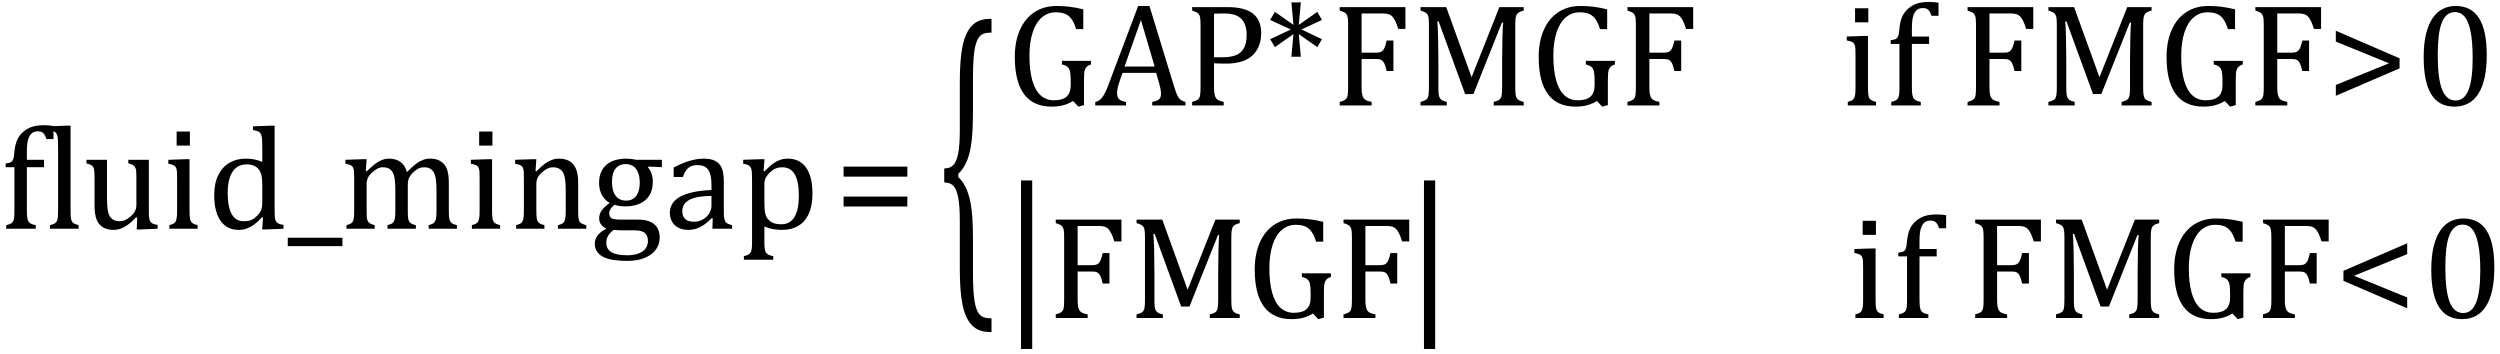 <?xml version="1.0" encoding="UTF-8" standalone="no"?><svg xmlns="http://www.w3.org/2000/svg" xmlns:xlink="http://www.w3.org/1999/xlink" stroke-dasharray="none" shape-rendering="auto" font-family="'Dialog'" width="338.813" text-rendering="auto" fill-opacity="1" contentScriptType="text/ecmascript" color-interpolation="auto" color-rendering="auto" preserveAspectRatio="xMidYMid meet" font-size="12" fill="black" stroke="black" image-rendering="auto" stroke-miterlimit="10" zoomAndPan="magnify" version="1.0" stroke-linecap="square" stroke-linejoin="miter" contentStyleType="text/css" font-style="normal" height="48" stroke-width="1" stroke-dashoffset="0" font-weight="normal" stroke-opacity="1" y="-17"><!--Converted from MathML using JEuclid--><defs id="genericDefs"/><g><g text-rendering="optimizeLegibility" transform="translate(0,31)" color-rendering="optimizeQuality" color-interpolation="linearRGB" image-rendering="optimizeQuality"><path d="M5.969 -8.344 L3.641 -8.344 L3.641 -2.438 Q3.641 -1.781 3.703 -1.453 Q3.766 -1.125 3.883 -0.953 Q4 -0.781 4.203 -0.68 Q4.406 -0.578 4.844 -0.484 L4.844 0 L0.844 0 L0.844 -0.484 Q1.281 -0.594 1.469 -0.703 Q1.656 -0.812 1.758 -0.977 Q1.859 -1.141 1.906 -1.453 Q1.953 -1.766 1.953 -2.438 L1.953 -8.344 L0.766 -8.344 L0.766 -8.844 Q1.141 -8.906 1.266 -8.938 Q1.391 -8.969 1.5 -9.039 Q1.609 -9.109 1.695 -9.234 Q1.781 -9.359 1.844 -9.609 Q1.906 -9.859 1.938 -10.312 Q2.031 -11.375 2.328 -12.039 Q2.625 -12.703 3.195 -13.172 Q3.766 -13.641 4.414 -13.836 Q5.062 -14.031 5.953 -14.031 Q6.719 -14.031 7.25 -13.922 L7.25 -12.156 L6.297 -12.156 Q6.109 -12.719 5.859 -12.961 Q5.609 -13.203 5.156 -13.203 Q4.828 -13.203 4.609 -13.117 Q4.391 -13.031 4.211 -12.844 Q4.031 -12.656 3.898 -12.344 Q3.766 -12.031 3.703 -11.57 Q3.641 -11.109 3.641 -10.359 L3.641 -9.344 L5.969 -9.344 L5.969 -8.344 ZM9.562 -2.438 Q9.562 -1.609 9.641 -1.281 Q9.719 -0.953 9.938 -0.781 Q10.156 -0.609 10.656 -0.484 L10.656 0 L6.766 0 L6.766 -0.484 Q7.266 -0.609 7.453 -0.742 Q7.641 -0.875 7.727 -1.07 Q7.812 -1.266 7.844 -1.594 Q7.875 -1.922 7.875 -2.438 L7.875 -10.609 Q7.875 -11.547 7.859 -11.922 Q7.844 -12.297 7.781 -12.555 Q7.719 -12.812 7.609 -12.961 Q7.5 -13.109 7.305 -13.195 Q7.109 -13.281 6.609 -13.375 L6.609 -13.875 L8.969 -13.969 L9.562 -13.969 L9.562 -2.438 ZM11.719 -9.344 L14.5 -9.344 L14.5 -4.359 Q14.5 -3.219 14.586 -2.625 Q14.672 -2.031 14.852 -1.727 Q15.031 -1.422 15.352 -1.219 Q15.672 -1.016 16.234 -1.016 Q16.609 -1.016 16.953 -1.164 Q17.297 -1.312 17.711 -1.68 Q18.125 -2.047 18.305 -2.406 Q18.484 -2.766 18.484 -3.25 L18.484 -6.906 Q18.484 -7.469 18.461 -7.75 Q18.438 -8.031 18.367 -8.203 Q18.297 -8.375 18.203 -8.477 Q18.109 -8.578 17.938 -8.672 Q17.766 -8.766 17.391 -8.859 L17.391 -9.344 L20.172 -9.344 L20.172 -2.672 Q20.172 -1.922 20.203 -1.586 Q20.234 -1.25 20.328 -1.055 Q20.422 -0.859 20.625 -0.734 Q20.828 -0.609 21.359 -0.516 L21.359 0 L19.125 0.094 L18.531 0.094 L18.594 -1.5 L18.438 -1.547 Q17.625 -0.672 16.891 -0.258 Q16.156 0.156 15.422 0.156 Q14.531 0.156 13.953 -0.195 Q13.375 -0.547 13.094 -1.242 Q12.812 -1.938 12.812 -3.219 L12.812 -6.906 Q12.812 -7.719 12.75 -8.031 Q12.688 -8.344 12.5 -8.523 Q12.312 -8.703 11.719 -8.859 L11.719 -9.344 ZM25.734 -13.172 L25.734 -11.266 L23.938 -11.266 L23.938 -13.172 L25.734 -13.172 ZM22.953 -0.484 Q23.328 -0.594 23.492 -0.68 Q23.656 -0.766 23.766 -0.922 Q23.875 -1.078 23.938 -1.406 Q24 -1.734 24 -2.406 L24 -6.672 Q24 -7.297 23.984 -7.68 Q23.969 -8.062 23.852 -8.289 Q23.734 -8.516 23.492 -8.625 Q23.25 -8.734 22.812 -8.812 L22.812 -9.344 L25.094 -9.422 L25.688 -9.422 L25.688 -2.438 Q25.688 -1.609 25.766 -1.281 Q25.844 -0.953 26.062 -0.781 Q26.281 -0.609 26.781 -0.484 L26.781 0 L22.953 0 L22.953 -0.484 ZM35.547 -10.609 Q35.547 -11.547 35.531 -11.922 Q35.516 -12.297 35.453 -12.555 Q35.391 -12.812 35.273 -12.961 Q35.156 -13.109 34.969 -13.195 Q34.781 -13.281 34.281 -13.375 L34.281 -13.875 L36.641 -13.969 L37.219 -13.969 L37.219 -2.672 Q37.219 -1.906 37.25 -1.578 Q37.281 -1.25 37.375 -1.055 Q37.469 -0.859 37.68 -0.734 Q37.891 -0.609 38.422 -0.516 L38.422 0 L36.109 0.094 L35.531 0.094 L35.641 -1.5 L35.5 -1.547 Q34.891 -0.891 34.438 -0.562 Q33.984 -0.234 33.469 -0.039 Q32.953 0.156 32.359 0.156 Q30.766 0.156 29.898 -1.062 Q29.031 -2.281 29.031 -4.578 Q29.031 -6.172 29.594 -7.289 Q30.156 -8.406 31.117 -8.953 Q32.078 -9.5 33.281 -9.5 Q33.922 -9.5 34.453 -9.398 Q34.984 -9.297 35.547 -9.062 L35.547 -10.609 ZM35.547 -5.797 Q35.547 -6.547 35.477 -7.008 Q35.406 -7.469 35.242 -7.781 Q35.078 -8.094 34.805 -8.312 Q34.531 -8.531 34.203 -8.625 Q33.875 -8.719 33.422 -8.719 Q32.172 -8.719 31.516 -7.719 Q30.859 -6.719 30.859 -4.844 Q30.859 -2.969 31.398 -1.992 Q31.938 -1.016 33.031 -1.016 Q33.453 -1.016 33.742 -1.086 Q34.031 -1.156 34.305 -1.32 Q34.578 -1.484 34.859 -1.766 Q35.141 -2.047 35.273 -2.281 Q35.406 -2.516 35.477 -2.82 Q35.547 -3.125 35.547 -3.609 L35.547 -5.797 ZM39 2.359 L39 1.219 L46.406 1.219 L46.406 2.359 L39 2.359 ZM49.578 -7.828 L49.719 -7.797 Q50.312 -8.375 50.688 -8.672 Q51.062 -8.969 51.414 -9.156 Q51.766 -9.344 52.07 -9.422 Q52.375 -9.5 52.703 -9.5 Q53.672 -9.5 54.289 -9.047 Q54.906 -8.594 55.141 -7.672 Q55.875 -8.406 56.328 -8.758 Q56.781 -9.109 57.258 -9.305 Q57.734 -9.5 58.281 -9.5 Q58.938 -9.5 59.406 -9.305 Q59.875 -9.109 60.203 -8.719 Q60.531 -8.328 60.68 -7.727 Q60.828 -7.125 60.828 -6.125 L60.828 -2.438 Q60.828 -1.703 60.883 -1.422 Q60.938 -1.141 61.031 -0.984 Q61.125 -0.828 61.305 -0.711 Q61.484 -0.594 61.922 -0.484 L61.922 0 L58.094 0 L58.094 -0.484 Q58.469 -0.594 58.633 -0.68 Q58.797 -0.766 58.914 -0.922 Q59.031 -1.078 59.094 -1.406 Q59.156 -1.734 59.156 -2.406 L59.156 -4.969 Q59.156 -5.797 59.109 -6.336 Q59.062 -6.875 58.969 -7.195 Q58.875 -7.516 58.75 -7.703 Q58.625 -7.891 58.453 -8.031 Q58.281 -8.172 58.062 -8.25 Q57.844 -8.328 57.469 -8.328 Q57.078 -8.328 56.742 -8.172 Q56.406 -8.016 56.008 -7.641 Q55.609 -7.266 55.438 -6.891 Q55.266 -6.516 55.266 -6 L55.266 -2.438 Q55.266 -1.703 55.312 -1.422 Q55.359 -1.141 55.453 -0.984 Q55.547 -0.828 55.727 -0.711 Q55.906 -0.594 56.359 -0.484 L56.359 0 L52.516 0 L52.516 -0.484 Q52.891 -0.594 53.062 -0.68 Q53.234 -0.766 53.344 -0.922 Q53.453 -1.078 53.516 -1.406 Q53.578 -1.734 53.578 -2.406 L53.578 -4.969 Q53.578 -5.828 53.531 -6.375 Q53.484 -6.922 53.383 -7.258 Q53.281 -7.594 53.117 -7.797 Q52.953 -8 52.789 -8.109 Q52.625 -8.219 52.398 -8.273 Q52.172 -8.328 51.891 -8.328 Q51.484 -8.328 51.133 -8.141 Q50.781 -7.953 50.414 -7.617 Q50.047 -7.281 49.867 -6.906 Q49.688 -6.531 49.688 -6.109 L49.688 -2.438 Q49.688 -1.891 49.711 -1.594 Q49.734 -1.297 49.805 -1.133 Q49.875 -0.969 49.969 -0.867 Q50.062 -0.766 50.242 -0.672 Q50.422 -0.578 50.781 -0.484 L50.781 0 L46.953 0 L46.953 -0.484 Q47.328 -0.594 47.492 -0.68 Q47.656 -0.766 47.773 -0.922 Q47.891 -1.078 47.945 -1.406 Q48 -1.734 48 -2.406 L48 -6.672 Q48 -7.297 47.984 -7.68 Q47.969 -8.062 47.852 -8.289 Q47.734 -8.516 47.492 -8.625 Q47.25 -8.734 46.812 -8.812 L46.812 -9.344 L49.094 -9.422 L49.688 -9.422 L49.578 -7.828 ZM66.734 -13.172 L66.734 -11.266 L64.938 -11.266 L64.938 -13.172 L66.734 -13.172 ZM63.953 -0.484 Q64.328 -0.594 64.492 -0.68 Q64.656 -0.766 64.766 -0.922 Q64.875 -1.078 64.938 -1.406 Q65 -1.734 65 -2.406 L65 -6.672 Q65 -7.297 64.984 -7.68 Q64.969 -8.062 64.852 -8.289 Q64.734 -8.516 64.492 -8.625 Q64.25 -8.734 63.812 -8.812 L63.812 -9.344 L66.094 -9.422 L66.688 -9.422 L66.688 -2.438 Q66.688 -1.609 66.766 -1.281 Q66.844 -0.953 67.062 -0.781 Q67.281 -0.609 67.781 -0.484 L67.781 0 L63.953 0 L63.953 -0.484 ZM79.453 0 L75.609 0 L75.609 -0.484 Q76 -0.594 76.164 -0.68 Q76.328 -0.766 76.438 -0.922 Q76.547 -1.078 76.609 -1.406 Q76.672 -1.734 76.672 -2.406 L76.672 -4.969 Q76.672 -5.641 76.633 -6.203 Q76.594 -6.766 76.5 -7.117 Q76.406 -7.469 76.281 -7.672 Q76.156 -7.875 75.969 -8.016 Q75.781 -8.156 75.547 -8.242 Q75.312 -8.328 74.938 -8.328 Q74.562 -8.328 74.219 -8.172 Q73.875 -8.016 73.461 -7.648 Q73.047 -7.281 72.867 -6.914 Q72.688 -6.547 72.688 -6.078 L72.688 -2.438 Q72.688 -1.609 72.766 -1.281 Q72.844 -0.953 73.062 -0.781 Q73.281 -0.609 73.781 -0.484 L73.781 0 L69.953 0 L69.953 -0.484 Q70.328 -0.594 70.492 -0.68 Q70.656 -0.766 70.766 -0.922 Q70.875 -1.078 70.938 -1.406 Q71 -1.734 71 -2.406 L71 -6.672 Q71 -7.297 70.984 -7.68 Q70.969 -8.062 70.852 -8.289 Q70.734 -8.516 70.492 -8.625 Q70.25 -8.734 69.812 -8.812 L69.812 -9.344 L72.094 -9.422 L72.688 -9.422 L72.578 -7.828 L72.719 -7.797 Q73.438 -8.531 73.883 -8.844 Q74.328 -9.156 74.781 -9.328 Q75.234 -9.5 75.75 -9.5 Q76.281 -9.5 76.695 -9.375 Q77.109 -9.25 77.422 -8.992 Q77.734 -8.734 77.945 -8.359 Q78.156 -7.984 78.258 -7.461 Q78.359 -6.938 78.359 -6.125 L78.359 -2.438 Q78.359 -1.766 78.398 -1.461 Q78.438 -1.156 78.531 -0.992 Q78.625 -0.828 78.812 -0.719 Q79 -0.609 79.453 -0.484 L79.453 0 ZM89.703 -8.344 L87.906 -8.422 L87.812 -8.312 Q88.109 -8.016 88.289 -7.492 Q88.469 -6.969 88.469 -6.359 Q88.469 -4.766 87.484 -3.898 Q86.5 -3.031 84.703 -3.031 Q83.891 -3.031 83.297 -3.25 Q82.562 -2.672 82.562 -2.125 Q82.562 -1.766 82.703 -1.578 Q82.844 -1.391 83.172 -1.312 Q83.5 -1.234 84.156 -1.234 L86.5 -1.234 Q87.547 -1.234 88.195 -0.914 Q88.844 -0.594 89.125 -0.055 Q89.406 0.484 89.406 1.219 Q89.406 2.125 88.875 2.844 Q88.344 3.562 87.352 3.961 Q86.359 4.359 85.031 4.359 Q84.047 4.359 83.227 4.242 Q82.406 4.125 81.828 3.852 Q81.25 3.578 80.93 3.125 Q80.609 2.672 80.609 1.984 Q80.609 1.375 81.023 0.867 Q81.438 0.359 82.188 -0.016 Q81.734 -0.203 81.469 -0.562 Q81.203 -0.922 81.203 -1.422 Q81.203 -1.969 81.516 -2.438 Q81.828 -2.906 82.625 -3.5 Q81.922 -3.906 81.555 -4.609 Q81.188 -5.312 81.188 -6.219 Q81.188 -7.047 81.461 -7.672 Q81.734 -8.297 82.227 -8.703 Q82.719 -9.109 83.398 -9.305 Q84.078 -9.5 84.859 -9.5 Q85.562 -9.5 86.25 -9.344 L89.703 -9.344 L89.703 -8.344 ZM82.938 -6.375 Q82.938 -5.141 83.43 -4.477 Q83.922 -3.812 84.859 -3.812 Q85.359 -3.812 85.711 -4.008 Q86.062 -4.203 86.281 -4.531 Q86.5 -4.859 86.602 -5.297 Q86.703 -5.734 86.703 -6.219 Q86.703 -7.078 86.461 -7.648 Q86.219 -8.219 85.797 -8.492 Q85.375 -8.766 84.828 -8.766 Q83.906 -8.766 83.422 -8.148 Q82.938 -7.531 82.938 -6.375 ZM83.172 0.156 Q82.672 0.531 82.422 0.945 Q82.172 1.359 82.172 1.891 Q82.172 2.766 82.875 3.18 Q83.578 3.594 85.016 3.594 Q85.891 3.594 86.523 3.359 Q87.156 3.125 87.484 2.688 Q87.812 2.25 87.812 1.656 Q87.812 1.391 87.742 1.133 Q87.672 0.875 87.484 0.664 Q87.297 0.453 86.945 0.336 Q86.594 0.219 86.031 0.219 L84.578 0.219 Q83.781 0.219 83.172 0.156 ZM96.594 -1.391 L96.453 -1.438 Q95.594 -0.562 94.852 -0.203 Q94.109 0.156 93.266 0.156 Q92.516 0.156 91.953 -0.133 Q91.391 -0.422 91.086 -0.945 Q90.781 -1.469 90.781 -2.156 Q90.781 -3.578 92.195 -4.352 Q93.609 -5.125 96.422 -5.25 L96.422 -5.891 Q96.422 -6.906 96.227 -7.492 Q96.031 -8.078 95.617 -8.352 Q95.203 -8.625 94.5 -8.625 Q93.734 -8.625 93.266 -8.227 Q92.797 -7.828 92.562 -7.016 L91.297 -7.016 L91.297 -8.297 Q92.234 -8.781 92.859 -9.008 Q93.484 -9.234 94.109 -9.367 Q94.734 -9.5 95.375 -9.5 Q96.344 -9.5 96.93 -9.195 Q97.516 -8.891 97.805 -8.258 Q98.094 -7.625 98.094 -6.344 L98.094 -2.938 Q98.094 -2.219 98.102 -1.922 Q98.109 -1.625 98.164 -1.367 Q98.219 -1.109 98.312 -0.961 Q98.406 -0.812 98.602 -0.703 Q98.797 -0.594 99.219 -0.484 L99.219 0 L96.547 0 L96.594 -1.391 ZM96.422 -4.453 Q94.438 -4.438 93.453 -3.93 Q92.469 -3.422 92.469 -2.391 Q92.469 -1.844 92.695 -1.516 Q92.922 -1.188 93.266 -1.07 Q93.609 -0.953 94.078 -0.953 Q94.734 -0.953 95.281 -1.273 Q95.828 -1.594 96.125 -2.094 Q96.422 -2.594 96.422 -3.078 L96.422 -4.453 ZM103.594 -0.297 L103.594 1.766 Q103.594 2.406 103.641 2.719 Q103.688 3.031 103.797 3.211 Q103.906 3.391 104.117 3.508 Q104.328 3.625 104.797 3.719 L104.797 4.203 L100.812 4.203 L100.812 3.719 Q101.156 3.625 101.383 3.523 Q101.609 3.422 101.727 3.219 Q101.844 3.016 101.883 2.672 Q101.922 2.328 101.922 1.766 L101.922 -6.609 Q101.922 -7.312 101.898 -7.609 Q101.875 -7.906 101.82 -8.102 Q101.766 -8.297 101.648 -8.43 Q101.531 -8.562 101.344 -8.648 Q101.156 -8.734 100.719 -8.812 L100.719 -9.344 L103.016 -9.422 L103.609 -9.422 L103.484 -7.828 L103.625 -7.797 Q104.234 -8.406 104.586 -8.688 Q104.938 -8.969 105.312 -9.156 Q105.688 -9.344 106.031 -9.422 Q106.375 -9.5 106.766 -9.5 Q108.375 -9.5 109.242 -8.289 Q110.109 -7.078 110.109 -4.75 Q110.109 -3.141 109.617 -2.047 Q109.125 -0.953 108.195 -0.398 Q107.266 0.156 105.984 0.156 Q105.25 0.156 104.664 0.031 Q104.078 -0.094 103.594 -0.297 ZM103.594 -3.516 Q103.594 -2.578 103.711 -2.07 Q103.828 -1.562 104.125 -1.242 Q104.422 -0.922 104.828 -0.766 Q105.234 -0.609 105.906 -0.609 Q107.078 -0.609 107.672 -1.594 Q108.266 -2.578 108.266 -4.5 Q108.266 -8.328 106.031 -8.328 Q105.484 -8.328 105.094 -8.156 Q104.703 -7.984 104.312 -7.602 Q103.922 -7.219 103.758 -6.859 Q103.594 -6.5 103.594 -6.094 L103.594 -3.516 Z" stroke="none"/></g><g text-rendering="optimizeLegibility" transform="translate(113.109,31)" color-rendering="optimizeQuality" color-interpolation="linearRGB" image-rendering="optimizeQuality"><path d="M1.219 -7.062 L1.219 -8.422 L9.859 -8.422 L9.859 -7.062 L1.219 -7.062 ZM1.219 -3.016 L1.219 -4.359 L9.859 -4.359 L9.859 -3.016 L1.219 -3.016 Z" stroke="none"/></g><g text-rendering="optimizeLegibility" transform="translate(127.047,35.151) matrix(1,0,0,2.333,0,0)" color-rendering="optimizeQuality" color-interpolation="linearRGB" image-rendering="optimizeQuality"><path d="M7.078 4.219 Q5.562 4.219 4.68 3.828 Q3.797 3.438 3.414 2.664 Q3.031 1.891 3.031 0.578 L3.031 -2.25 Q3.031 -3.109 2.812 -3.594 Q2.594 -4.078 2.156 -4.273 Q1.719 -4.469 0.922 -4.469 L0.922 -5.281 Q1.703 -5.281 2.148 -5.477 Q2.594 -5.672 2.812 -6.148 Q3.031 -6.625 3.031 -7.5 L3.031 -10.328 Q3.031 -11.625 3.414 -12.406 Q3.797 -13.188 4.68 -13.578 Q5.562 -13.969 7.078 -13.969 L7.328 -13.969 L7.328 -13.172 Q6.547 -13.172 6.164 -13.094 Q5.781 -13.016 5.539 -12.844 Q5.297 -12.672 5.141 -12.414 Q4.984 -12.156 4.898 -11.688 Q4.812 -11.219 4.812 -10.438 L4.812 -8.547 Q4.812 -7.562 4.641 -6.898 Q4.469 -6.234 4.031 -5.758 Q3.594 -5.281 2.828 -4.969 L2.828 -4.781 Q3.578 -4.484 4.031 -3.984 Q4.484 -3.484 4.648 -2.82 Q4.812 -2.156 4.812 -1.203 L4.812 0.688 Q4.812 1.469 4.898 1.938 Q4.984 2.406 5.141 2.672 Q5.297 2.938 5.539 3.102 Q5.781 3.266 6.164 3.344 Q6.547 3.422 7.328 3.422 L7.328 4.219 L7.078 4.219 Z" stroke="none"/></g><g text-rendering="optimizeLegibility" transform="translate(136.375,14.294)" color-rendering="optimizeQuality" color-interpolation="linearRGB" image-rendering="optimizeQuality"><path d="M10.531 -0.047 L9.766 0.156 L9.047 -0.609 Q8.422 -0.219 7.727 -0.031 Q7.031 0.156 6.141 0.156 Q3.656 0.156 2.406 -1.539 Q1.156 -3.234 1.156 -6.578 Q1.156 -8.656 1.844 -10.227 Q2.531 -11.797 3.812 -12.641 Q5.094 -13.484 6.812 -13.484 Q7.719 -13.484 8.562 -13.383 Q9.406 -13.281 10.438 -13.031 L10.438 -10.344 L9.469 -10.344 Q9.203 -11.219 8.844 -11.711 Q8.484 -12.203 7.977 -12.414 Q7.469 -12.625 6.703 -12.625 Q5.641 -12.625 4.836 -11.945 Q4.031 -11.266 3.586 -9.93 Q3.141 -8.594 3.141 -6.703 Q3.141 -4.797 3.516 -3.438 Q3.891 -2.078 4.633 -1.391 Q5.375 -0.703 6.469 -0.703 Q7.625 -0.703 8.18 -1.203 Q8.734 -1.703 8.734 -2.75 L8.734 -3.344 Q8.734 -4.219 8.641 -4.609 Q8.547 -5 8.312 -5.219 Q8.078 -5.438 7.547 -5.562 L7.547 -6.047 L11.484 -6.047 L11.484 -5.562 Q11.141 -5.453 10.961 -5.297 Q10.781 -5.141 10.688 -4.922 Q10.594 -4.703 10.562 -4.375 Q10.531 -4.047 10.531 -3.438 L10.531 -0.047 ZM19.781 0 L19.781 -0.484 Q20.266 -0.578 20.5 -0.695 Q20.734 -0.812 20.852 -1.023 Q20.969 -1.234 20.969 -1.578 Q20.969 -1.922 20.891 -2.305 Q20.812 -2.688 20.672 -3.172 L20.312 -4.422 L15.766 -4.422 L15.422 -3.469 Q15.172 -2.75 15.094 -2.375 Q15.016 -2 15.016 -1.703 Q15.016 -1.109 15.312 -0.836 Q15.609 -0.562 16.234 -0.484 L16.234 0 L12.062 0 L12.062 -0.484 Q12.609 -0.562 13.016 -1.109 Q13.422 -1.656 13.797 -2.672 L17.875 -13.484 L19.406 -13.484 L22.734 -2.594 Q22.969 -1.844 23.148 -1.438 Q23.328 -1.031 23.586 -0.812 Q23.844 -0.594 24.281 -0.484 L24.281 0 L19.781 0 ZM16.031 -5.281 L20.109 -5.281 L18.25 -11.578 L16.031 -5.281 ZM28.156 -2.469 Q28.156 -1.891 28.219 -1.555 Q28.281 -1.219 28.414 -1.016 Q28.547 -0.812 28.766 -0.703 Q28.984 -0.594 29.469 -0.484 L29.469 0 L25.188 0 L25.188 -0.484 Q25.781 -0.641 25.992 -0.828 Q26.203 -1.016 26.266 -1.367 Q26.328 -1.719 26.328 -2.438 L26.328 -10.891 Q26.328 -11.562 26.281 -11.867 Q26.234 -12.172 26.117 -12.344 Q26 -12.516 25.812 -12.617 Q25.625 -12.719 25.188 -12.859 L25.188 -13.328 L30.031 -13.328 Q32.312 -13.328 33.43 -12.453 Q34.547 -11.578 34.547 -9.797 Q34.547 -8.781 34.195 -7.969 Q33.844 -7.156 33.203 -6.641 Q32.562 -6.125 31.68 -5.898 Q30.797 -5.672 29.828 -5.672 Q28.75 -5.672 28.156 -5.719 L28.156 -2.469 ZM28.156 -6.531 L29.281 -6.531 Q30.391 -6.531 31.109 -6.812 Q31.828 -7.094 32.203 -7.766 Q32.578 -8.438 32.578 -9.547 Q32.578 -10.375 32.359 -10.938 Q32.141 -11.5 31.742 -11.844 Q31.344 -12.188 30.797 -12.328 Q30.25 -12.469 29.609 -12.469 Q28.641 -12.469 28.156 -12.438 L28.156 -6.531 ZM42.781 -8.984 L42.156 -7.906 L39.641 -9.672 L39.922 -6.609 L38.641 -6.609 L38.922 -9.672 L36.406 -7.906 L35.766 -8.984 L38.562 -10.297 L35.766 -11.594 L36.406 -12.688 L38.922 -10.922 L38.641 -13.969 L39.922 -13.969 L39.641 -10.922 L42.156 -12.688 L42.781 -11.594 L40 -10.297 L42.781 -8.984 ZM54.094 -13.328 L54.094 -10.375 L53.125 -10.375 Q52.922 -11.047 52.719 -11.453 Q52.516 -11.859 52.297 -12.078 Q52.078 -12.297 51.781 -12.383 Q51.484 -12.469 51.016 -12.469 L48.156 -12.469 L48.156 -7.156 L50.156 -7.156 Q50.594 -7.156 50.836 -7.297 Q51.078 -7.438 51.242 -7.773 Q51.406 -8.109 51.547 -8.797 L52.469 -8.797 L52.469 -4.672 L51.547 -4.672 Q51.406 -5.344 51.242 -5.68 Q51.078 -6.016 50.844 -6.156 Q50.609 -6.297 50.156 -6.297 L48.156 -6.297 L48.156 -2.469 Q48.156 -1.891 48.219 -1.539 Q48.281 -1.188 48.438 -0.977 Q48.594 -0.766 48.859 -0.664 Q49.125 -0.562 49.516 -0.484 L49.516 0 L45.188 0 L45.188 -0.484 Q45.781 -0.641 45.992 -0.828 Q46.203 -1.016 46.266 -1.367 Q46.328 -1.719 46.328 -2.438 L46.328 -10.891 Q46.328 -11.562 46.281 -11.867 Q46.234 -12.172 46.117 -12.344 Q46 -12.516 45.812 -12.617 Q45.625 -12.719 45.188 -12.859 L45.188 -13.328 L54.094 -13.328 ZM70.125 -12.859 Q69.703 -12.75 69.508 -12.641 Q69.312 -12.531 69.203 -12.367 Q69.094 -12.203 69.039 -11.883 Q68.984 -11.562 68.984 -10.891 L68.984 -2.438 Q68.984 -1.781 69.031 -1.484 Q69.078 -1.188 69.18 -1.008 Q69.281 -0.828 69.477 -0.711 Q69.672 -0.594 70.125 -0.484 L70.125 0 L66.062 0 L66.062 -0.484 Q66.609 -0.609 66.828 -0.789 Q67.047 -0.969 67.125 -1.312 Q67.203 -1.656 67.203 -2.438 L67.203 -6.188 Q67.203 -7.656 67.242 -9.164 Q67.281 -10.672 67.344 -11.234 L67.172 -11.234 L63.312 -1.547 L62.188 -1.547 L58.594 -11.391 L58.422 -11.391 Q58.484 -10.797 58.523 -9.234 Q58.562 -7.672 58.562 -6.016 L58.562 -2.438 Q58.562 -1.781 58.609 -1.484 Q58.656 -1.188 58.758 -1.008 Q58.859 -0.828 59.062 -0.711 Q59.266 -0.594 59.703 -0.484 L59.703 0 L56.141 0 L56.141 -0.484 Q56.75 -0.641 56.953 -0.828 Q57.156 -1.016 57.219 -1.367 Q57.281 -1.719 57.281 -2.438 L57.281 -10.891 Q57.281 -11.562 57.234 -11.867 Q57.188 -12.172 57.078 -12.344 Q56.969 -12.516 56.781 -12.617 Q56.594 -12.719 56.141 -12.859 L56.141 -13.328 L59.625 -13.328 L63.062 -3.828 L66.828 -13.328 L70.125 -13.328 L70.125 -12.859 ZM81.531 -0.047 L80.766 0.156 L80.047 -0.609 Q79.422 -0.219 78.727 -0.031 Q78.031 0.156 77.141 0.156 Q74.656 0.156 73.406 -1.539 Q72.156 -3.234 72.156 -6.578 Q72.156 -8.656 72.844 -10.227 Q73.531 -11.797 74.812 -12.641 Q76.094 -13.484 77.812 -13.484 Q78.719 -13.484 79.562 -13.383 Q80.406 -13.281 81.438 -13.031 L81.438 -10.344 L80.469 -10.344 Q80.203 -11.219 79.844 -11.711 Q79.484 -12.203 78.977 -12.414 Q78.469 -12.625 77.703 -12.625 Q76.641 -12.625 75.836 -11.945 Q75.031 -11.266 74.586 -9.93 Q74.141 -8.594 74.141 -6.703 Q74.141 -4.797 74.516 -3.438 Q74.891 -2.078 75.633 -1.391 Q76.375 -0.703 77.469 -0.703 Q78.625 -0.703 79.18 -1.203 Q79.734 -1.703 79.734 -2.75 L79.734 -3.344 Q79.734 -4.219 79.641 -4.609 Q79.547 -5 79.312 -5.219 Q79.078 -5.438 78.547 -5.562 L78.547 -6.047 L82.484 -6.047 L82.484 -5.562 Q82.141 -5.453 81.961 -5.297 Q81.781 -5.141 81.688 -4.922 Q81.594 -4.703 81.562 -4.375 Q81.531 -4.047 81.531 -3.438 L81.531 -0.047 ZM93.094 -13.328 L93.094 -10.375 L92.125 -10.375 Q91.922 -11.047 91.719 -11.453 Q91.516 -11.859 91.297 -12.078 Q91.078 -12.297 90.781 -12.383 Q90.484 -12.469 90.016 -12.469 L87.156 -12.469 L87.156 -7.156 L89.156 -7.156 Q89.594 -7.156 89.836 -7.297 Q90.078 -7.438 90.242 -7.773 Q90.406 -8.109 90.547 -8.797 L91.469 -8.797 L91.469 -4.672 L90.547 -4.672 Q90.406 -5.344 90.242 -5.68 Q90.078 -6.016 89.844 -6.156 Q89.609 -6.297 89.156 -6.297 L87.156 -6.297 L87.156 -2.469 Q87.156 -1.891 87.219 -1.539 Q87.281 -1.188 87.438 -0.977 Q87.594 -0.766 87.859 -0.664 Q88.125 -0.562 88.516 -0.484 L88.516 0 L84.188 0 L84.188 -0.484 Q84.781 -0.641 84.992 -0.828 Q85.203 -1.016 85.266 -1.367 Q85.328 -1.719 85.328 -2.438 L85.328 -10.891 Q85.328 -11.562 85.281 -11.867 Q85.234 -12.172 85.117 -12.344 Q85 -12.516 84.812 -12.617 Q84.625 -12.719 84.188 -12.859 L84.188 -13.328 L93.094 -13.328 Z" stroke="none"/></g><g text-rendering="optimizeLegibility" transform="translate(249.469,14.294)" color-rendering="optimizeQuality" color-interpolation="linearRGB" image-rendering="optimizeQuality"><path d="M3.734 -13.172 L3.734 -11.266 L1.938 -11.266 L1.938 -13.172 L3.734 -13.172 ZM0.953 -0.484 Q1.328 -0.594 1.492 -0.68 Q1.656 -0.766 1.766 -0.922 Q1.875 -1.078 1.938 -1.406 Q2 -1.734 2 -2.406 L2 -6.672 Q2 -7.297 1.984 -7.68 Q1.969 -8.062 1.852 -8.289 Q1.734 -8.516 1.492 -8.625 Q1.25 -8.734 0.812 -8.812 L0.812 -9.344 L3.094 -9.422 L3.688 -9.422 L3.688 -2.438 Q3.688 -1.609 3.766 -1.281 Q3.844 -0.953 4.062 -0.781 Q4.281 -0.609 4.781 -0.484 L4.781 0 L0.953 0 L0.953 -0.484 ZM11.969 -8.344 L9.641 -8.344 L9.641 -2.438 Q9.641 -1.781 9.703 -1.453 Q9.766 -1.125 9.883 -0.953 Q10 -0.781 10.203 -0.68 Q10.406 -0.578 10.844 -0.484 L10.844 0 L6.844 0 L6.844 -0.484 Q7.281 -0.594 7.469 -0.703 Q7.656 -0.812 7.758 -0.977 Q7.859 -1.141 7.906 -1.453 Q7.953 -1.766 7.953 -2.438 L7.953 -8.344 L6.766 -8.344 L6.766 -8.844 Q7.141 -8.906 7.266 -8.938 Q7.391 -8.969 7.5 -9.039 Q7.609 -9.109 7.695 -9.234 Q7.781 -9.359 7.844 -9.609 Q7.906 -9.859 7.938 -10.312 Q8.031 -11.375 8.328 -12.039 Q8.625 -12.703 9.195 -13.172 Q9.766 -13.641 10.414 -13.836 Q11.062 -14.031 11.953 -14.031 Q12.719 -14.031 13.25 -13.922 L13.25 -12.156 L12.297 -12.156 Q12.109 -12.719 11.859 -12.961 Q11.609 -13.203 11.156 -13.203 Q10.828 -13.203 10.609 -13.117 Q10.391 -13.031 10.211 -12.844 Q10.031 -12.656 9.898 -12.344 Q9.766 -12.031 9.703 -11.57 Q9.641 -11.109 9.641 -10.359 L9.641 -9.344 L11.969 -9.344 L11.969 -8.344 ZM26.094 -13.328 L26.094 -10.375 L25.125 -10.375 Q24.922 -11.047 24.719 -11.453 Q24.516 -11.859 24.297 -12.078 Q24.078 -12.297 23.781 -12.383 Q23.484 -12.469 23.016 -12.469 L20.156 -12.469 L20.156 -7.156 L22.156 -7.156 Q22.594 -7.156 22.836 -7.297 Q23.078 -7.438 23.242 -7.773 Q23.406 -8.109 23.547 -8.797 L24.469 -8.797 L24.469 -4.672 L23.547 -4.672 Q23.406 -5.344 23.242 -5.68 Q23.078 -6.016 22.844 -6.156 Q22.609 -6.297 22.156 -6.297 L20.156 -6.297 L20.156 -2.469 Q20.156 -1.891 20.219 -1.539 Q20.281 -1.188 20.438 -0.977 Q20.594 -0.766 20.859 -0.664 Q21.125 -0.562 21.516 -0.484 L21.516 0 L17.188 0 L17.188 -0.484 Q17.781 -0.641 17.992 -0.828 Q18.203 -1.016 18.266 -1.367 Q18.328 -1.719 18.328 -2.438 L18.328 -10.891 Q18.328 -11.562 18.281 -11.867 Q18.234 -12.172 18.117 -12.344 Q18 -12.516 17.812 -12.617 Q17.625 -12.719 17.188 -12.859 L17.188 -13.328 L26.094 -13.328 ZM42.125 -12.859 Q41.703 -12.75 41.508 -12.641 Q41.312 -12.531 41.203 -12.367 Q41.094 -12.203 41.039 -11.883 Q40.984 -11.562 40.984 -10.891 L40.984 -2.438 Q40.984 -1.781 41.031 -1.484 Q41.078 -1.188 41.18 -1.008 Q41.281 -0.828 41.477 -0.711 Q41.672 -0.594 42.125 -0.484 L42.125 0 L38.062 0 L38.062 -0.484 Q38.609 -0.609 38.828 -0.789 Q39.047 -0.969 39.125 -1.312 Q39.203 -1.656 39.203 -2.438 L39.203 -6.188 Q39.203 -7.656 39.242 -9.164 Q39.281 -10.672 39.344 -11.234 L39.172 -11.234 L35.312 -1.547 L34.188 -1.547 L30.594 -11.391 L30.422 -11.391 Q30.484 -10.797 30.523 -9.234 Q30.562 -7.672 30.562 -6.016 L30.562 -2.438 Q30.562 -1.781 30.609 -1.484 Q30.656 -1.188 30.758 -1.008 Q30.859 -0.828 31.062 -0.711 Q31.266 -0.594 31.703 -0.484 L31.703 0 L28.141 0 L28.141 -0.484 Q28.75 -0.641 28.953 -0.828 Q29.156 -1.016 29.219 -1.367 Q29.281 -1.719 29.281 -2.438 L29.281 -10.891 Q29.281 -11.562 29.234 -11.867 Q29.188 -12.172 29.078 -12.344 Q28.969 -12.516 28.781 -12.617 Q28.594 -12.719 28.141 -12.859 L28.141 -13.328 L31.625 -13.328 L35.062 -3.828 L38.828 -13.328 L42.125 -13.328 L42.125 -12.859 ZM53.531 -0.047 L52.766 0.156 L52.047 -0.609 Q51.422 -0.219 50.727 -0.031 Q50.031 0.156 49.141 0.156 Q46.656 0.156 45.406 -1.539 Q44.156 -3.234 44.156 -6.578 Q44.156 -8.656 44.844 -10.227 Q45.531 -11.797 46.812 -12.641 Q48.094 -13.484 49.812 -13.484 Q50.719 -13.484 51.562 -13.383 Q52.406 -13.281 53.438 -13.031 L53.438 -10.344 L52.469 -10.344 Q52.203 -11.219 51.844 -11.711 Q51.484 -12.203 50.977 -12.414 Q50.469 -12.625 49.703 -12.625 Q48.641 -12.625 47.836 -11.945 Q47.031 -11.266 46.586 -9.93 Q46.141 -8.594 46.141 -6.703 Q46.141 -4.797 46.516 -3.438 Q46.891 -2.078 47.633 -1.391 Q48.375 -0.703 49.469 -0.703 Q50.625 -0.703 51.18 -1.203 Q51.734 -1.703 51.734 -2.75 L51.734 -3.344 Q51.734 -4.219 51.641 -4.609 Q51.547 -5 51.312 -5.219 Q51.078 -5.438 50.547 -5.562 L50.547 -6.047 L54.484 -6.047 L54.484 -5.562 Q54.141 -5.453 53.961 -5.297 Q53.781 -5.141 53.688 -4.922 Q53.594 -4.703 53.562 -4.375 Q53.531 -4.047 53.531 -3.438 L53.531 -0.047 ZM65.094 -13.328 L65.094 -10.375 L64.125 -10.375 Q63.922 -11.047 63.719 -11.453 Q63.516 -11.859 63.297 -12.078 Q63.078 -12.297 62.781 -12.383 Q62.484 -12.469 62.016 -12.469 L59.156 -12.469 L59.156 -7.156 L61.156 -7.156 Q61.594 -7.156 61.836 -7.297 Q62.078 -7.438 62.242 -7.773 Q62.406 -8.109 62.547 -8.797 L63.469 -8.797 L63.469 -4.672 L62.547 -4.672 Q62.406 -5.344 62.242 -5.68 Q62.078 -6.016 61.844 -6.156 Q61.609 -6.297 61.156 -6.297 L59.156 -6.297 L59.156 -2.469 Q59.156 -1.891 59.219 -1.539 Q59.281 -1.188 59.438 -0.977 Q59.594 -0.766 59.859 -0.664 Q60.125 -0.562 60.516 -0.484 L60.516 0 L56.188 0 L56.188 -0.484 Q56.781 -0.641 56.992 -0.828 Q57.203 -1.016 57.266 -1.367 Q57.328 -1.719 57.328 -2.438 L57.328 -10.891 Q57.328 -11.562 57.281 -11.867 Q57.234 -12.172 57.117 -12.344 Q57 -12.516 56.812 -12.617 Q56.625 -12.719 56.188 -12.859 L56.188 -13.328 L65.094 -13.328 Z" stroke="none"/></g><g text-rendering="optimizeLegibility" transform="translate(315.344,14.294)" color-rendering="optimizeQuality" color-interpolation="linearRGB" image-rendering="optimizeQuality"><path d="M1.219 -1.312 L1.219 -2.781 L8.422 -5.719 L1.219 -8.656 L1.219 -10.125 L9.859 -6.391 L9.859 -5.031 L1.219 -1.312 Z" stroke="none"/></g><g text-rendering="optimizeLegibility" transform="translate(327.203,14.294)" color-rendering="optimizeQuality" color-interpolation="linearRGB" image-rendering="optimizeQuality"><path d="M5.438 0.156 Q3.328 0.156 2.297 -1.508 Q1.266 -3.172 1.266 -6.547 Q1.266 -8.344 1.578 -9.648 Q1.891 -10.953 2.461 -11.812 Q3.031 -12.672 3.836 -13.078 Q4.641 -13.484 5.594 -13.484 Q7.719 -13.484 8.766 -11.836 Q9.812 -10.188 9.812 -6.844 Q9.812 -3.391 8.695 -1.617 Q7.578 0.156 5.438 0.156 ZM3.172 -6.844 Q3.172 -3.656 3.758 -2.164 Q4.344 -0.672 5.594 -0.672 Q6.766 -0.672 7.336 -2.078 Q7.906 -3.484 7.906 -6.422 Q7.906 -8.656 7.617 -10.055 Q7.328 -11.453 6.805 -12.055 Q6.281 -12.656 5.531 -12.656 Q4.859 -12.656 4.406 -12.258 Q3.953 -11.859 3.68 -11.109 Q3.406 -10.359 3.289 -9.273 Q3.172 -8.188 3.172 -6.844 Z" stroke="none"/></g><g text-rendering="optimizeLegibility" transform="translate(135.969,42.013) matrix(1,0,0,1.257,0,0)" color-rendering="optimizeQuality" color-interpolation="linearRGB" image-rendering="optimizeQuality"><path d="M3.922 4.203 L2.406 4.203 L2.406 -13.969 L3.922 -13.969 L3.922 4.203 Z" stroke="none"/></g><g text-rendering="optimizeLegibility" transform="translate(141.891,43.094)" color-rendering="optimizeQuality" color-interpolation="linearRGB" image-rendering="optimizeQuality"><path d="M10.094 -13.328 L10.094 -10.375 L9.125 -10.375 Q8.922 -11.047 8.719 -11.453 Q8.516 -11.859 8.297 -12.078 Q8.078 -12.297 7.781 -12.383 Q7.484 -12.469 7.016 -12.469 L4.156 -12.469 L4.156 -7.156 L6.156 -7.156 Q6.594 -7.156 6.836 -7.297 Q7.078 -7.438 7.242 -7.773 Q7.406 -8.109 7.547 -8.797 L8.469 -8.797 L8.469 -4.672 L7.547 -4.672 Q7.406 -5.344 7.242 -5.68 Q7.078 -6.016 6.844 -6.156 Q6.609 -6.297 6.156 -6.297 L4.156 -6.297 L4.156 -2.469 Q4.156 -1.891 4.219 -1.539 Q4.281 -1.188 4.438 -0.977 Q4.594 -0.766 4.859 -0.664 Q5.125 -0.562 5.516 -0.484 L5.516 0 L1.188 0 L1.188 -0.484 Q1.781 -0.641 1.992 -0.828 Q2.203 -1.016 2.266 -1.367 Q2.328 -1.719 2.328 -2.438 L2.328 -10.891 Q2.328 -11.562 2.281 -11.867 Q2.234 -12.172 2.117 -12.344 Q2 -12.516 1.812 -12.617 Q1.625 -12.719 1.188 -12.859 L1.188 -13.328 L10.094 -13.328 ZM26.125 -12.859 Q25.703 -12.75 25.508 -12.641 Q25.312 -12.531 25.203 -12.367 Q25.094 -12.203 25.039 -11.883 Q24.984 -11.562 24.984 -10.891 L24.984 -2.438 Q24.984 -1.781 25.031 -1.484 Q25.078 -1.188 25.18 -1.008 Q25.281 -0.828 25.477 -0.711 Q25.672 -0.594 26.125 -0.484 L26.125 0 L22.062 0 L22.062 -0.484 Q22.609 -0.609 22.828 -0.789 Q23.047 -0.969 23.125 -1.312 Q23.203 -1.656 23.203 -2.438 L23.203 -6.188 Q23.203 -7.656 23.242 -9.164 Q23.281 -10.672 23.344 -11.234 L23.172 -11.234 L19.312 -1.547 L18.188 -1.547 L14.594 -11.391 L14.422 -11.391 Q14.484 -10.797 14.523 -9.234 Q14.562 -7.672 14.562 -6.016 L14.562 -2.438 Q14.562 -1.781 14.609 -1.484 Q14.656 -1.188 14.758 -1.008 Q14.859 -0.828 15.062 -0.711 Q15.266 -0.594 15.703 -0.484 L15.703 0 L12.141 0 L12.141 -0.484 Q12.75 -0.641 12.953 -0.828 Q13.156 -1.016 13.219 -1.367 Q13.281 -1.719 13.281 -2.438 L13.281 -10.891 Q13.281 -11.562 13.234 -11.867 Q13.188 -12.172 13.078 -12.344 Q12.969 -12.516 12.781 -12.617 Q12.594 -12.719 12.141 -12.859 L12.141 -13.328 L15.625 -13.328 L19.062 -3.828 L22.828 -13.328 L26.125 -13.328 L26.125 -12.859 ZM37.531 -0.047 L36.766 0.156 L36.047 -0.609 Q35.422 -0.219 34.727 -0.031 Q34.031 0.156 33.141 0.156 Q30.656 0.156 29.406 -1.539 Q28.156 -3.234 28.156 -6.578 Q28.156 -8.656 28.844 -10.227 Q29.531 -11.797 30.812 -12.641 Q32.094 -13.484 33.812 -13.484 Q34.719 -13.484 35.562 -13.383 Q36.406 -13.281 37.438 -13.031 L37.438 -10.344 L36.469 -10.344 Q36.203 -11.219 35.844 -11.711 Q35.484 -12.203 34.977 -12.414 Q34.469 -12.625 33.703 -12.625 Q32.641 -12.625 31.836 -11.945 Q31.031 -11.266 30.586 -9.93 Q30.141 -8.594 30.141 -6.703 Q30.141 -4.797 30.516 -3.438 Q30.891 -2.078 31.633 -1.391 Q32.375 -0.703 33.469 -0.703 Q34.625 -0.703 35.18 -1.203 Q35.734 -1.703 35.734 -2.75 L35.734 -3.344 Q35.734 -4.219 35.641 -4.609 Q35.547 -5 35.312 -5.219 Q35.078 -5.438 34.547 -5.562 L34.547 -6.047 L38.484 -6.047 L38.484 -5.562 Q38.141 -5.453 37.961 -5.297 Q37.781 -5.141 37.688 -4.922 Q37.594 -4.703 37.562 -4.375 Q37.531 -4.047 37.531 -3.438 L37.531 -0.047 ZM49.094 -13.328 L49.094 -10.375 L48.125 -10.375 Q47.922 -11.047 47.719 -11.453 Q47.516 -11.859 47.297 -12.078 Q47.078 -12.297 46.781 -12.383 Q46.484 -12.469 46.016 -12.469 L43.156 -12.469 L43.156 -7.156 L45.156 -7.156 Q45.594 -7.156 45.836 -7.297 Q46.078 -7.438 46.242 -7.773 Q46.406 -8.109 46.547 -8.797 L47.469 -8.797 L47.469 -4.672 L46.547 -4.672 Q46.406 -5.344 46.242 -5.68 Q46.078 -6.016 45.844 -6.156 Q45.609 -6.297 45.156 -6.297 L43.156 -6.297 L43.156 -2.469 Q43.156 -1.891 43.219 -1.539 Q43.281 -1.188 43.438 -0.977 Q43.594 -0.766 43.859 -0.664 Q44.125 -0.562 44.516 -0.484 L44.516 0 L40.188 0 L40.188 -0.484 Q40.781 -0.641 40.992 -0.828 Q41.203 -1.016 41.266 -1.367 Q41.328 -1.719 41.328 -2.438 L41.328 -10.891 Q41.328 -11.562 41.281 -11.867 Q41.234 -12.172 41.117 -12.344 Q41 -12.516 40.812 -12.617 Q40.625 -12.719 40.188 -12.859 L40.188 -13.328 L49.094 -13.328 Z" stroke="none"/></g><g text-rendering="optimizeLegibility" transform="translate(190.578,42.013) matrix(1,0,0,1.257,0,0)" color-rendering="optimizeQuality" color-interpolation="linearRGB" image-rendering="optimizeQuality"><path d="M3.922 4.203 L2.406 4.203 L2.406 -13.969 L3.922 -13.969 L3.922 4.203 Z" stroke="none"/></g><g text-rendering="optimizeLegibility" transform="translate(250.5,43.094)" color-rendering="optimizeQuality" color-interpolation="linearRGB" image-rendering="optimizeQuality"><path d="M3.734 -13.172 L3.734 -11.266 L1.938 -11.266 L1.938 -13.172 L3.734 -13.172 ZM0.953 -0.484 Q1.328 -0.594 1.492 -0.68 Q1.656 -0.766 1.766 -0.922 Q1.875 -1.078 1.938 -1.406 Q2 -1.734 2 -2.406 L2 -6.672 Q2 -7.297 1.984 -7.68 Q1.969 -8.062 1.852 -8.289 Q1.734 -8.516 1.492 -8.625 Q1.25 -8.734 0.812 -8.812 L0.812 -9.344 L3.094 -9.422 L3.688 -9.422 L3.688 -2.438 Q3.688 -1.609 3.766 -1.281 Q3.844 -0.953 4.062 -0.781 Q4.281 -0.609 4.781 -0.484 L4.781 0 L0.953 0 L0.953 -0.484 ZM11.969 -8.344 L9.641 -8.344 L9.641 -2.438 Q9.641 -1.781 9.703 -1.453 Q9.766 -1.125 9.883 -0.953 Q10 -0.781 10.203 -0.68 Q10.406 -0.578 10.844 -0.484 L10.844 0 L6.844 0 L6.844 -0.484 Q7.281 -0.594 7.469 -0.703 Q7.656 -0.812 7.758 -0.977 Q7.859 -1.141 7.906 -1.453 Q7.953 -1.766 7.953 -2.438 L7.953 -8.344 L6.766 -8.344 L6.766 -8.844 Q7.141 -8.906 7.266 -8.938 Q7.391 -8.969 7.5 -9.039 Q7.609 -9.109 7.695 -9.234 Q7.781 -9.359 7.844 -9.609 Q7.906 -9.859 7.938 -10.312 Q8.031 -11.375 8.328 -12.039 Q8.625 -12.703 9.195 -13.172 Q9.766 -13.641 10.414 -13.836 Q11.062 -14.031 11.953 -14.031 Q12.719 -14.031 13.25 -13.922 L13.25 -12.156 L12.297 -12.156 Q12.109 -12.719 11.859 -12.961 Q11.609 -13.203 11.156 -13.203 Q10.828 -13.203 10.609 -13.117 Q10.391 -13.031 10.211 -12.844 Q10.031 -12.656 9.898 -12.344 Q9.766 -12.031 9.703 -11.57 Q9.641 -11.109 9.641 -10.359 L9.641 -9.344 L11.969 -9.344 L11.969 -8.344 ZM26.094 -13.328 L26.094 -10.375 L25.125 -10.375 Q24.922 -11.047 24.719 -11.453 Q24.516 -11.859 24.297 -12.078 Q24.078 -12.297 23.781 -12.383 Q23.484 -12.469 23.016 -12.469 L20.156 -12.469 L20.156 -7.156 L22.156 -7.156 Q22.594 -7.156 22.836 -7.297 Q23.078 -7.438 23.242 -7.773 Q23.406 -8.109 23.547 -8.797 L24.469 -8.797 L24.469 -4.672 L23.547 -4.672 Q23.406 -5.344 23.242 -5.68 Q23.078 -6.016 22.844 -6.156 Q22.609 -6.297 22.156 -6.297 L20.156 -6.297 L20.156 -2.469 Q20.156 -1.891 20.219 -1.539 Q20.281 -1.188 20.438 -0.977 Q20.594 -0.766 20.859 -0.664 Q21.125 -0.562 21.516 -0.484 L21.516 0 L17.188 0 L17.188 -0.484 Q17.781 -0.641 17.992 -0.828 Q18.203 -1.016 18.266 -1.367 Q18.328 -1.719 18.328 -2.438 L18.328 -10.891 Q18.328 -11.562 18.281 -11.867 Q18.234 -12.172 18.117 -12.344 Q18 -12.516 17.812 -12.617 Q17.625 -12.719 17.188 -12.859 L17.188 -13.328 L26.094 -13.328 ZM42.125 -12.859 Q41.703 -12.75 41.508 -12.641 Q41.312 -12.531 41.203 -12.367 Q41.094 -12.203 41.039 -11.883 Q40.984 -11.562 40.984 -10.891 L40.984 -2.438 Q40.984 -1.781 41.031 -1.484 Q41.078 -1.188 41.18 -1.008 Q41.281 -0.828 41.477 -0.711 Q41.672 -0.594 42.125 -0.484 L42.125 0 L38.062 0 L38.062 -0.484 Q38.609 -0.609 38.828 -0.789 Q39.047 -0.969 39.125 -1.312 Q39.203 -1.656 39.203 -2.438 L39.203 -6.188 Q39.203 -7.656 39.242 -9.164 Q39.281 -10.672 39.344 -11.234 L39.172 -11.234 L35.312 -1.547 L34.188 -1.547 L30.594 -11.391 L30.422 -11.391 Q30.484 -10.797 30.523 -9.234 Q30.562 -7.672 30.562 -6.016 L30.562 -2.438 Q30.562 -1.781 30.609 -1.484 Q30.656 -1.188 30.758 -1.008 Q30.859 -0.828 31.062 -0.711 Q31.266 -0.594 31.703 -0.484 L31.703 0 L28.141 0 L28.141 -0.484 Q28.75 -0.641 28.953 -0.828 Q29.156 -1.016 29.219 -1.367 Q29.281 -1.719 29.281 -2.438 L29.281 -10.891 Q29.281 -11.562 29.234 -11.867 Q29.188 -12.172 29.078 -12.344 Q28.969 -12.516 28.781 -12.617 Q28.594 -12.719 28.141 -12.859 L28.141 -13.328 L31.625 -13.328 L35.062 -3.828 L38.828 -13.328 L42.125 -13.328 L42.125 -12.859 ZM53.531 -0.047 L52.766 0.156 L52.047 -0.609 Q51.422 -0.219 50.727 -0.031 Q50.031 0.156 49.141 0.156 Q46.656 0.156 45.406 -1.539 Q44.156 -3.234 44.156 -6.578 Q44.156 -8.656 44.844 -10.227 Q45.531 -11.797 46.812 -12.641 Q48.094 -13.484 49.812 -13.484 Q50.719 -13.484 51.562 -13.383 Q52.406 -13.281 53.438 -13.031 L53.438 -10.344 L52.469 -10.344 Q52.203 -11.219 51.844 -11.711 Q51.484 -12.203 50.977 -12.414 Q50.469 -12.625 49.703 -12.625 Q48.641 -12.625 47.836 -11.945 Q47.031 -11.266 46.586 -9.93 Q46.141 -8.594 46.141 -6.703 Q46.141 -4.797 46.516 -3.438 Q46.891 -2.078 47.633 -1.391 Q48.375 -0.703 49.469 -0.703 Q50.625 -0.703 51.18 -1.203 Q51.734 -1.703 51.734 -2.75 L51.734 -3.344 Q51.734 -4.219 51.641 -4.609 Q51.547 -5 51.312 -5.219 Q51.078 -5.438 50.547 -5.562 L50.547 -6.047 L54.484 -6.047 L54.484 -5.562 Q54.141 -5.453 53.961 -5.297 Q53.781 -5.141 53.688 -4.922 Q53.594 -4.703 53.562 -4.375 Q53.531 -4.047 53.531 -3.438 L53.531 -0.047 ZM65.094 -13.328 L65.094 -10.375 L64.125 -10.375 Q63.922 -11.047 63.719 -11.453 Q63.516 -11.859 63.297 -12.078 Q63.078 -12.297 62.781 -12.383 Q62.484 -12.469 62.016 -12.469 L59.156 -12.469 L59.156 -7.156 L61.156 -7.156 Q61.594 -7.156 61.836 -7.297 Q62.078 -7.438 62.242 -7.773 Q62.406 -8.109 62.547 -8.797 L63.469 -8.797 L63.469 -4.672 L62.547 -4.672 Q62.406 -5.344 62.242 -5.68 Q62.078 -6.016 61.844 -6.156 Q61.609 -6.297 61.156 -6.297 L59.156 -6.297 L59.156 -2.469 Q59.156 -1.891 59.219 -1.539 Q59.281 -1.188 59.438 -0.977 Q59.594 -0.766 59.859 -0.664 Q60.125 -0.562 60.516 -0.484 L60.516 0 L56.188 0 L56.188 -0.484 Q56.781 -0.641 56.992 -0.828 Q57.203 -1.016 57.266 -1.367 Q57.328 -1.719 57.328 -2.438 L57.328 -10.891 Q57.328 -11.562 57.281 -11.867 Q57.234 -12.172 57.117 -12.344 Q57 -12.516 56.812 -12.617 Q56.625 -12.719 56.188 -12.859 L56.188 -13.328 L65.094 -13.328 Z" stroke="none"/></g><g text-rendering="optimizeLegibility" transform="translate(316.375,43.094)" color-rendering="optimizeQuality" color-interpolation="linearRGB" image-rendering="optimizeQuality"><path d="M1.219 -5.031 L1.219 -6.391 L9.859 -10.125 L9.859 -8.656 L2.656 -5.719 L9.859 -2.781 L9.859 -1.312 L1.219 -5.031 Z" stroke="none"/></g><g text-rendering="optimizeLegibility" transform="translate(328.234,43.094)" color-rendering="optimizeQuality" color-interpolation="linearRGB" image-rendering="optimizeQuality"><path d="M5.438 0.156 Q3.328 0.156 2.297 -1.508 Q1.266 -3.172 1.266 -6.547 Q1.266 -8.344 1.578 -9.648 Q1.891 -10.953 2.461 -11.812 Q3.031 -12.672 3.836 -13.078 Q4.641 -13.484 5.594 -13.484 Q7.719 -13.484 8.766 -11.836 Q9.812 -10.188 9.812 -6.844 Q9.812 -3.391 8.695 -1.617 Q7.578 0.156 5.438 0.156 ZM3.172 -6.844 Q3.172 -3.656 3.758 -2.164 Q4.344 -0.672 5.594 -0.672 Q6.766 -0.672 7.336 -2.078 Q7.906 -3.484 7.906 -6.422 Q7.906 -8.656 7.617 -10.055 Q7.328 -11.453 6.805 -12.055 Q6.281 -12.656 5.531 -12.656 Q4.859 -12.656 4.406 -12.258 Q3.953 -11.859 3.68 -11.109 Q3.406 -10.359 3.289 -9.273 Q3.172 -8.188 3.172 -6.844 Z" stroke="none"/></g></g></svg>
